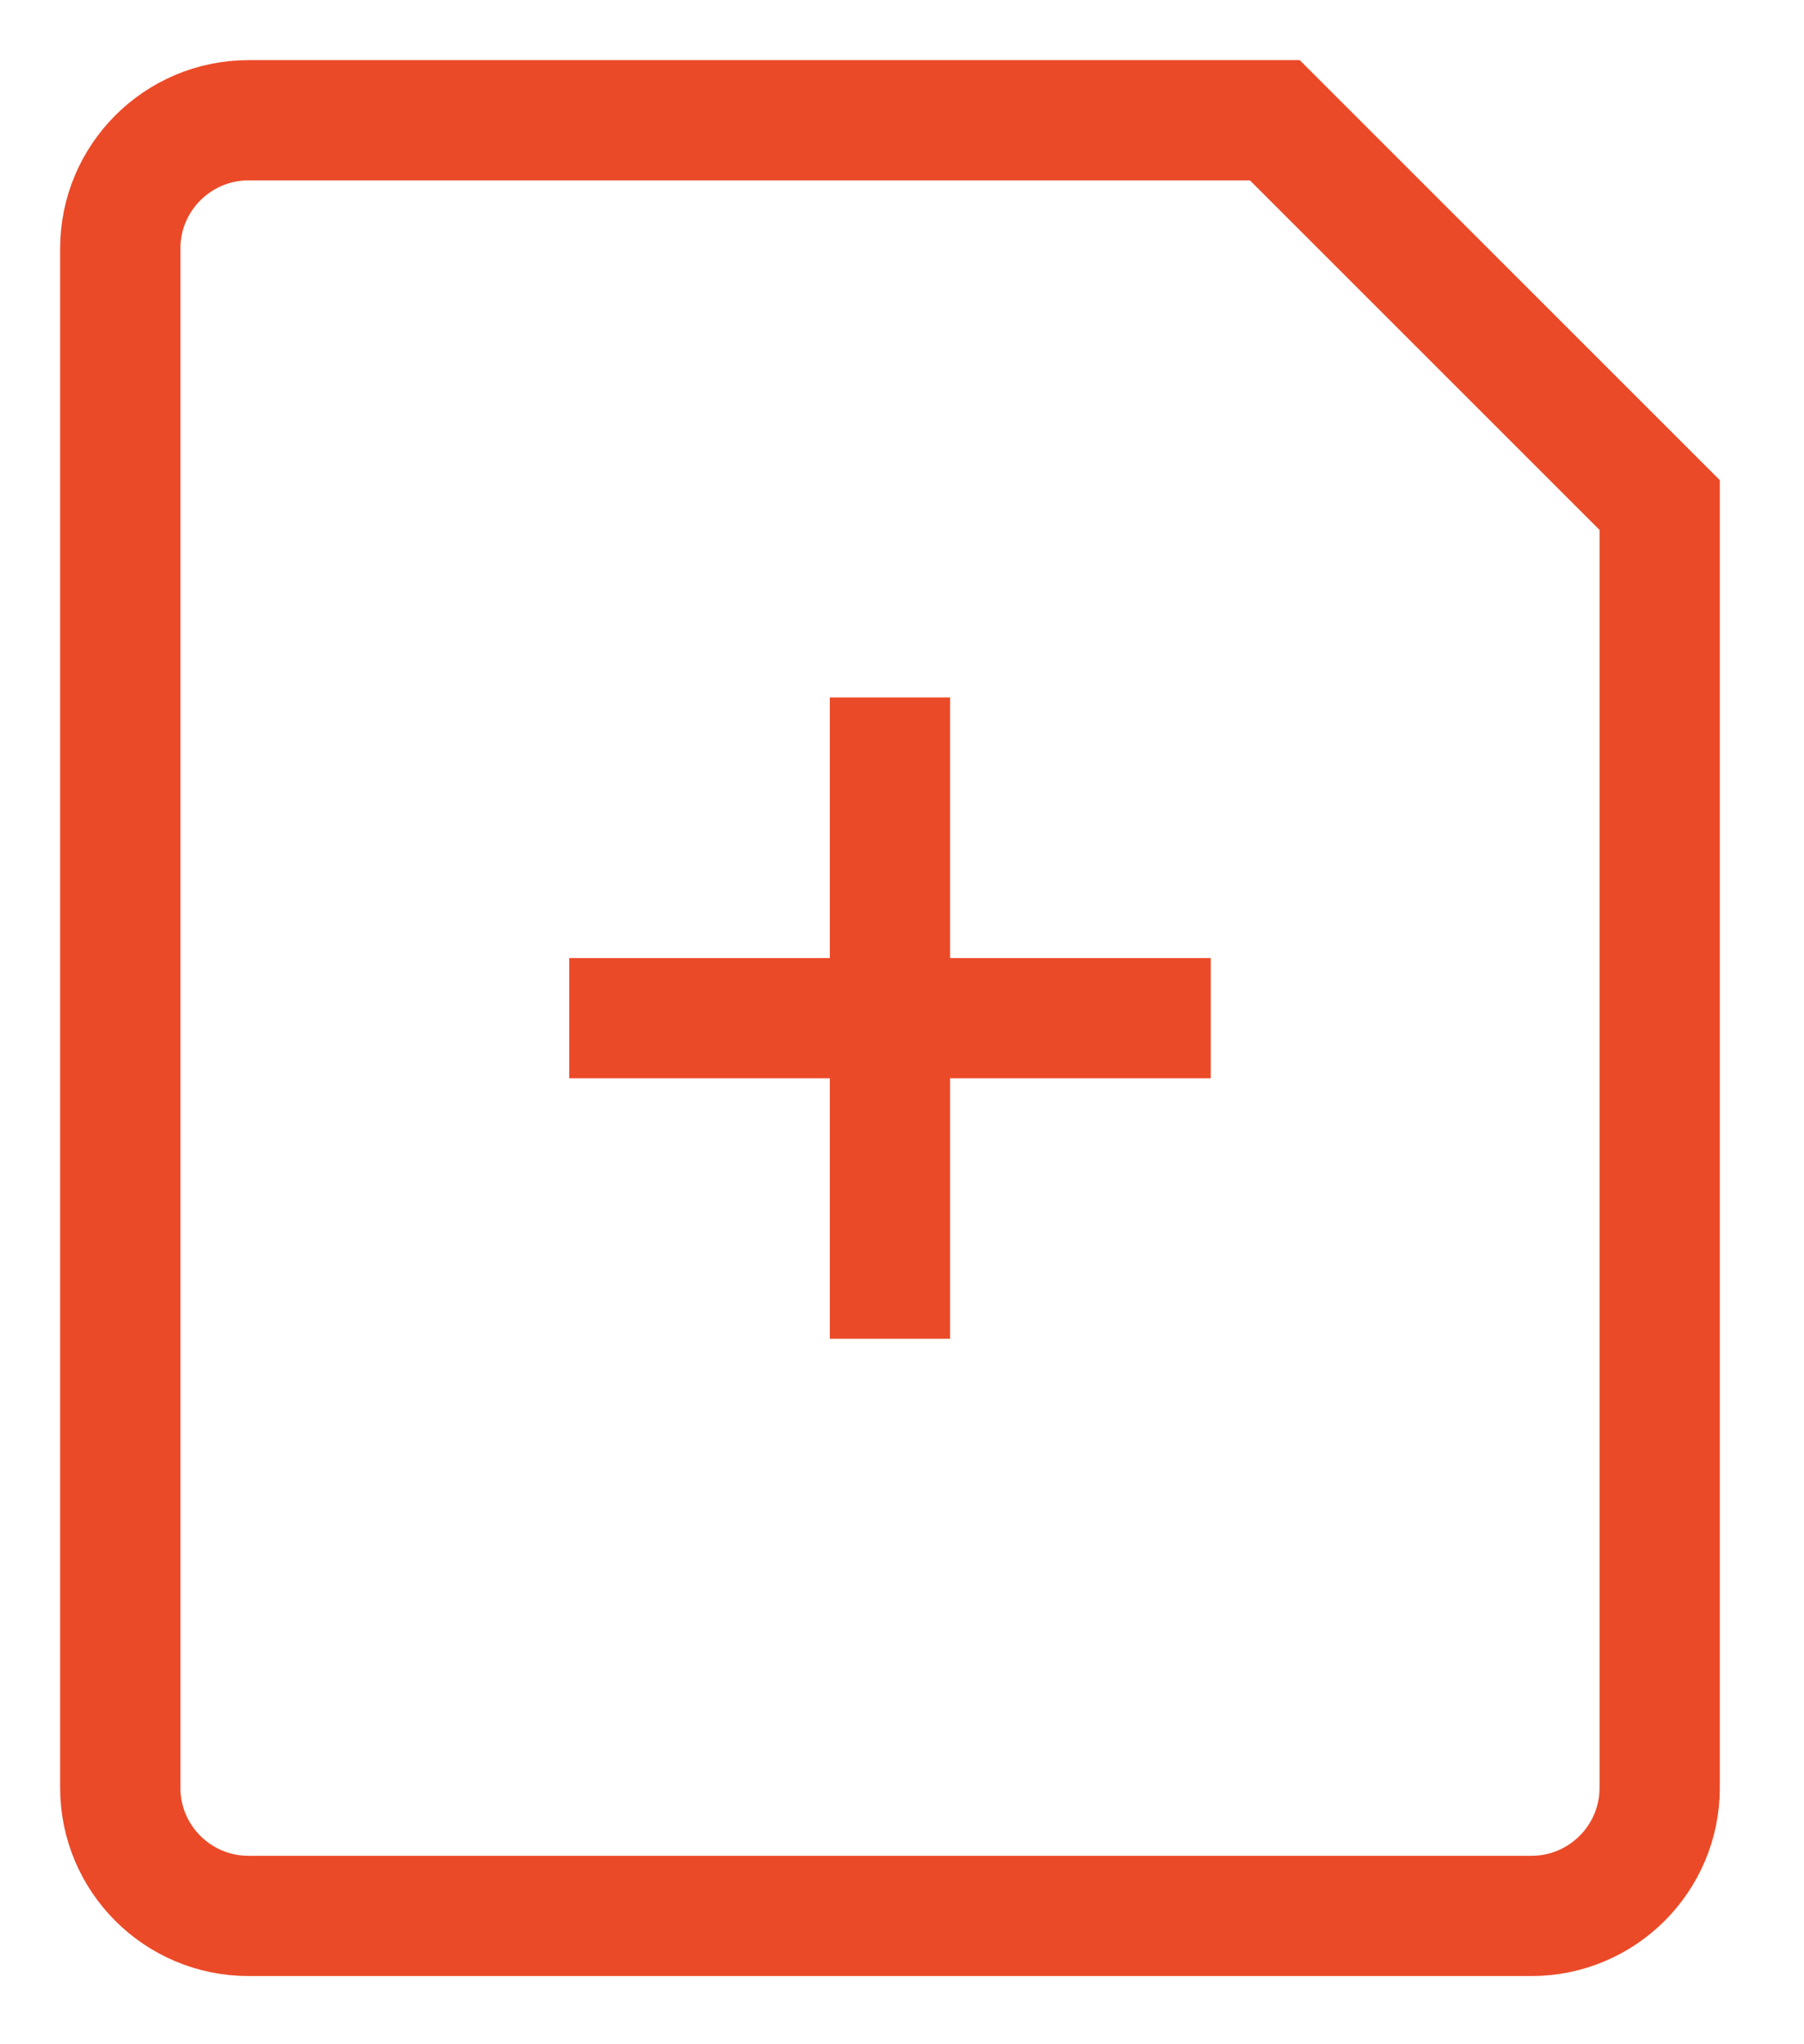 <?xml version="1.0" encoding="utf-8"?>
<svg xmlns="http://www.w3.org/2000/svg" fill="none" height="100%" overflow="visible" preserveAspectRatio="none" style="display: block;" viewBox="0 0 15 17" width="100%">
<path d="M7.4 5.8V11.133M4.733 8.467H10.067M10.6 1H2.067C1.478 1 1 1.478 1 2.067V14.867C1 15.456 1.478 15.933 2.067 15.933H12.733C13.322 15.933 13.8 15.456 13.8 14.867V4.2L10.6 1Z" id="Vector" stroke="#EB4A28"/>
</svg>